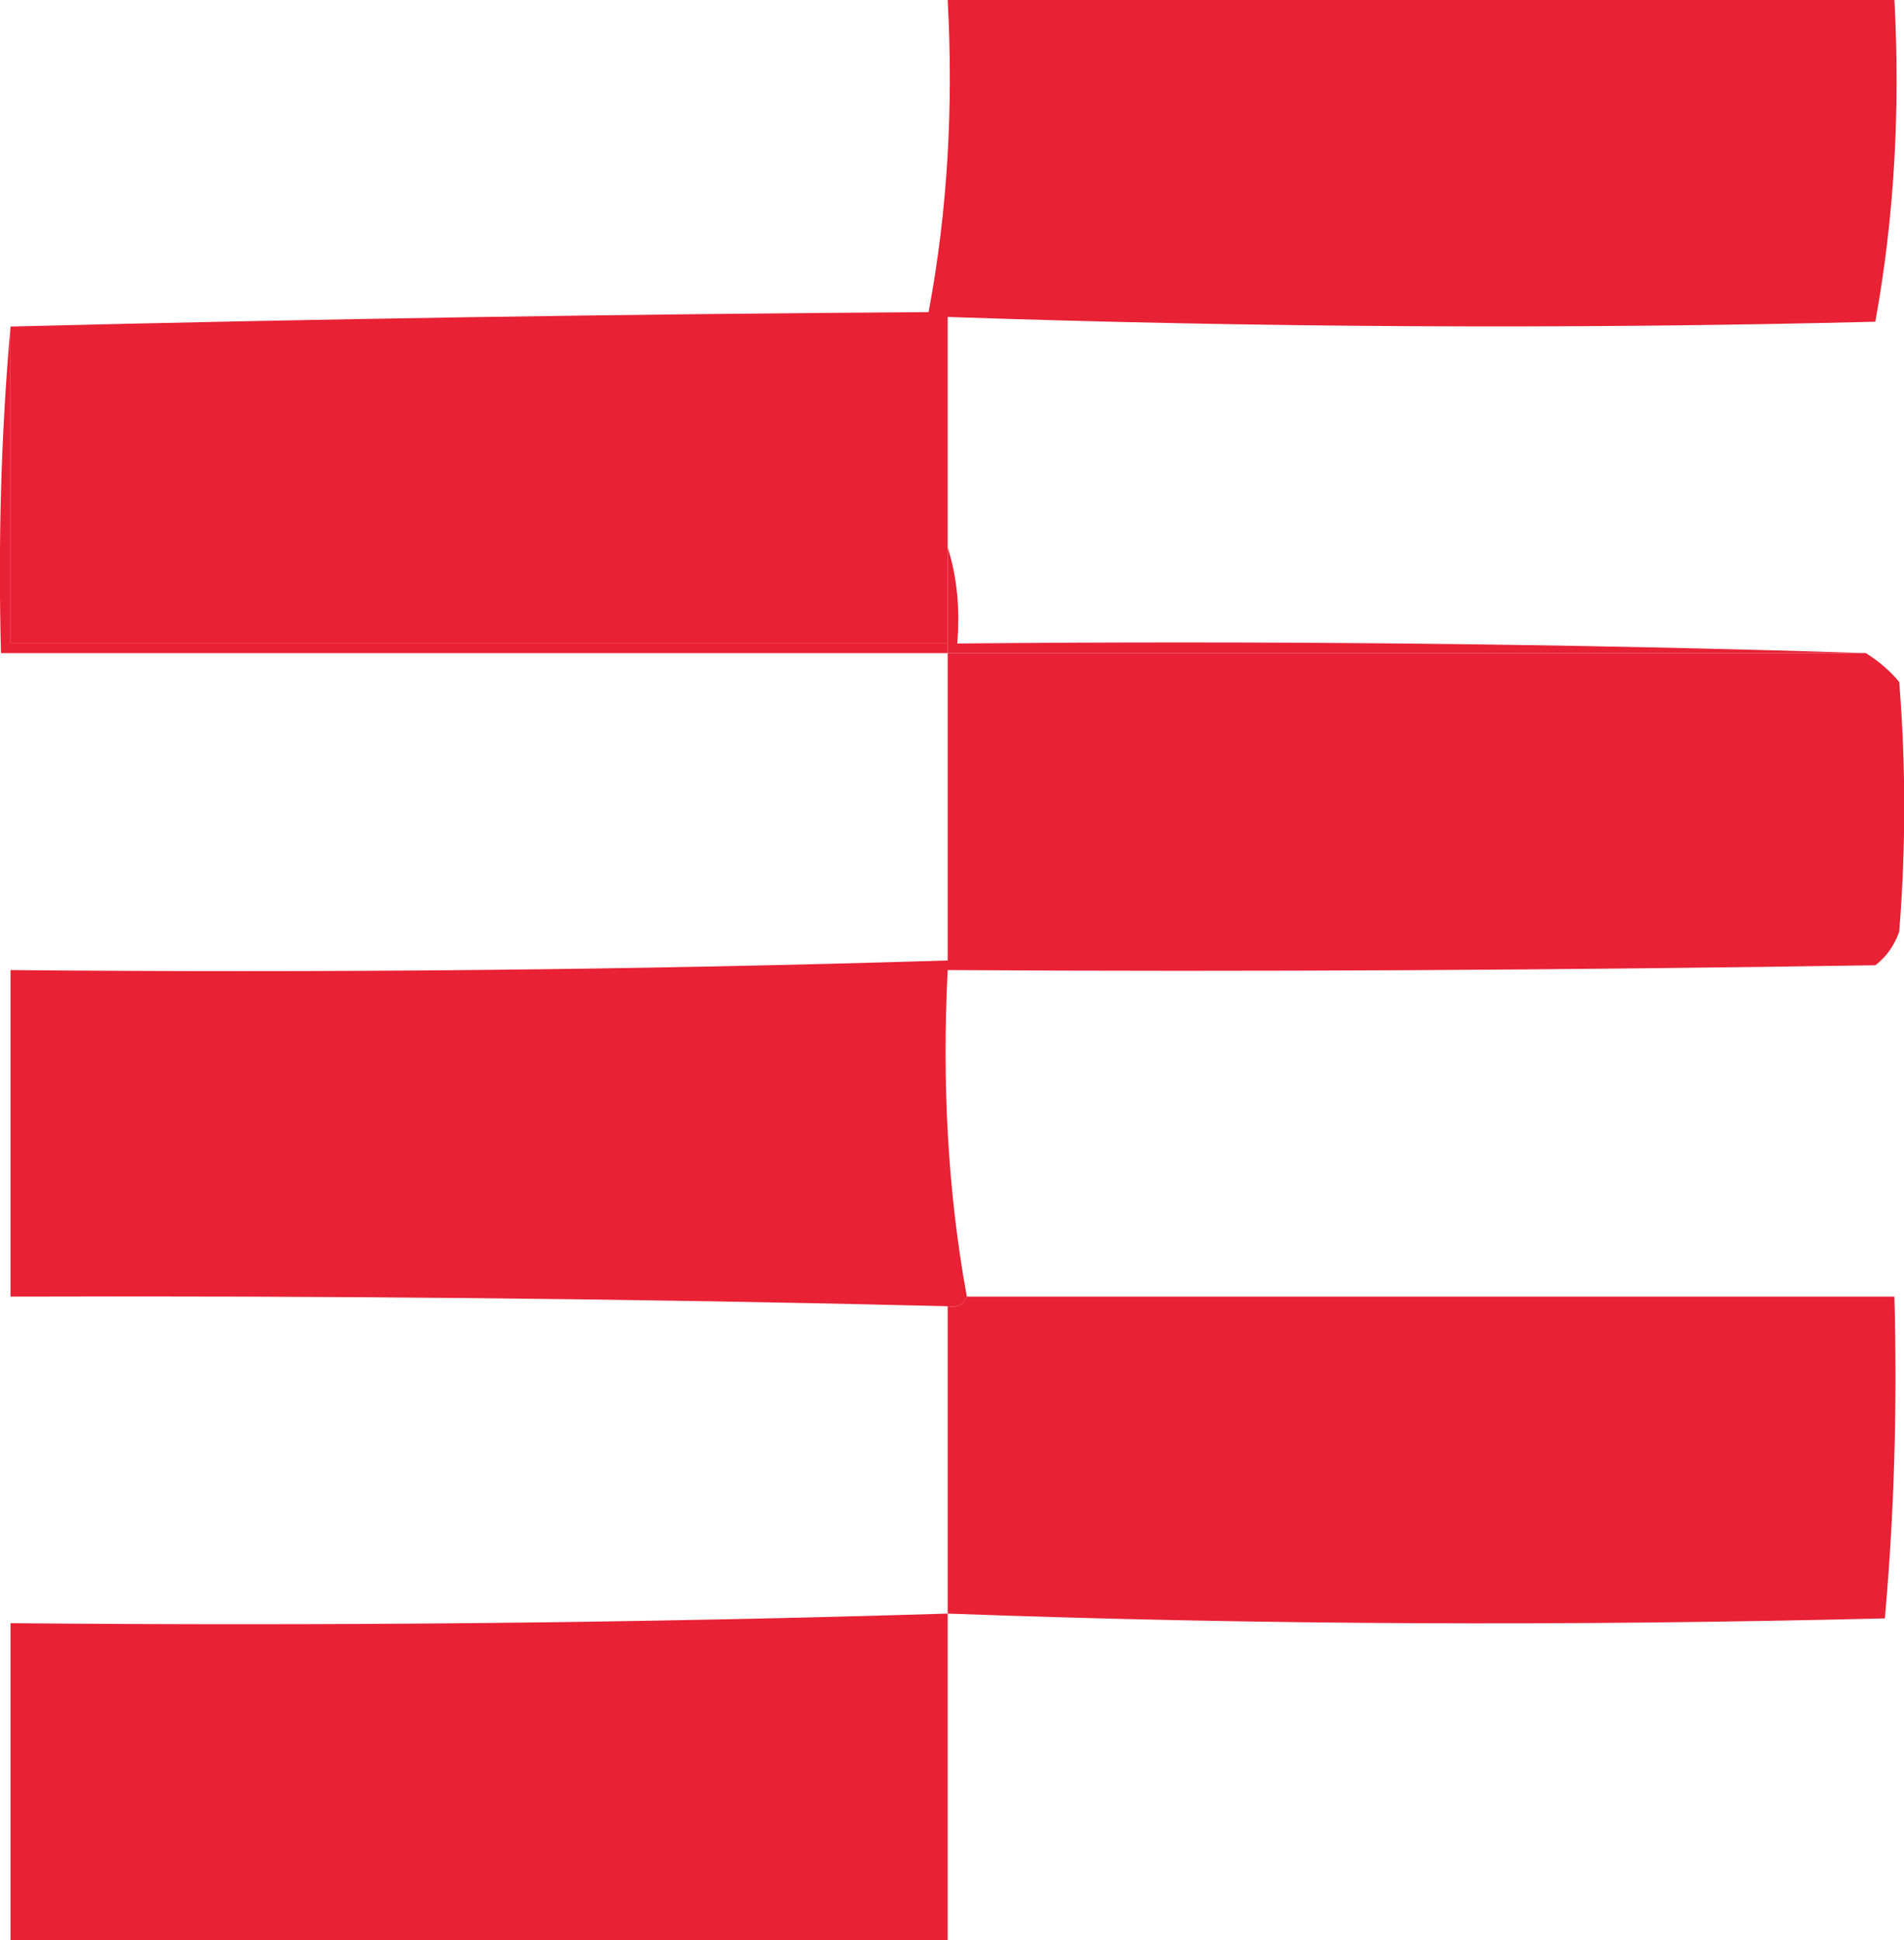 <svg width="53" height="54" viewBox="0 0 53 54" fill="none" xmlns="http://www.w3.org/2000/svg">
<g clip-path="url(#clip0_906_4091)">
<path fill-rule="evenodd" clip-rule="evenodd" d="M26.38 15.238C26.38 16.12 26.38 17.029 26.38 17.911C17.675 17.911 8.997 17.911 0.293 17.911C0.293 14.97 0.293 12.03 0.293 9.089C8.811 8.875 17.329 8.742 25.848 8.688C26.38 5.854 26.54 2.967 26.38 0C35.165 0 43.949 0 52.734 0C52.894 3.048 52.734 6.042 52.201 8.955C43.577 9.169 34.978 9.116 26.38 8.822C26.38 10.96 26.38 13.099 26.38 15.238Z" fill="#E82134"/>
<path fill-rule="evenodd" clip-rule="evenodd" d="M0.293 9.089C0.293 12.03 0.293 14.97 0.293 17.911C8.997 17.911 17.675 17.911 26.38 17.911C26.38 17.991 26.38 18.098 26.38 18.178C17.596 18.178 8.811 18.178 0.027 18.178C-0.053 15.104 0.027 12.083 0.293 9.089Z" fill="#E82134"/>
<path fill-rule="evenodd" clip-rule="evenodd" d="M26.38 15.238C26.646 16.066 26.726 16.975 26.646 17.911C35.111 17.831 43.55 17.911 51.935 18.178C43.416 18.178 34.898 18.178 26.38 18.178C26.38 18.098 26.38 17.991 26.38 17.911C26.38 17.029 26.38 16.12 26.38 15.238Z" fill="#E82134"/>
<path fill-rule="evenodd" clip-rule="evenodd" d="M26.38 18.178C34.898 18.178 43.417 18.178 51.935 18.178C52.281 18.392 52.601 18.659 52.867 18.98C53.053 21.306 53.053 23.605 52.867 25.931C52.734 26.305 52.521 26.626 52.201 26.866C43.603 27 34.978 27.053 26.38 27C26.221 30.128 26.38 33.175 26.913 36.089C26.833 36.303 26.646 36.41 26.38 36.356C17.675 36.143 8.997 36.062 0.293 36.089C0.293 33.068 0.293 30.021 0.293 27C8.997 27.08 17.702 27 26.38 26.733C26.38 23.872 26.38 21.039 26.38 18.178Z" fill="#E82134"/>
<path fill-rule="evenodd" clip-rule="evenodd" d="M26.912 36.089C35.511 36.089 44.135 36.089 52.733 36.089C52.813 39.11 52.733 42.077 52.467 45.045C43.763 45.258 35.058 45.232 26.38 44.911C26.38 42.05 26.38 39.217 26.38 36.356C26.646 36.41 26.832 36.303 26.912 36.089Z" fill="#E82134"/>
<path fill-rule="evenodd" clip-rule="evenodd" d="M26.38 44.911C26.38 47.932 26.38 50.979 26.38 54C17.675 54 8.997 54 0.293 54C0.293 51.059 0.293 48.119 0.293 45.178C8.997 45.258 17.702 45.178 26.38 44.911Z" fill="#E82134"/>
</g>
<defs>
<clipPath id="clip0_906_4091">
<rect width="53" height="54" fill="white"/>
</clipPath>
</defs>
</svg>

